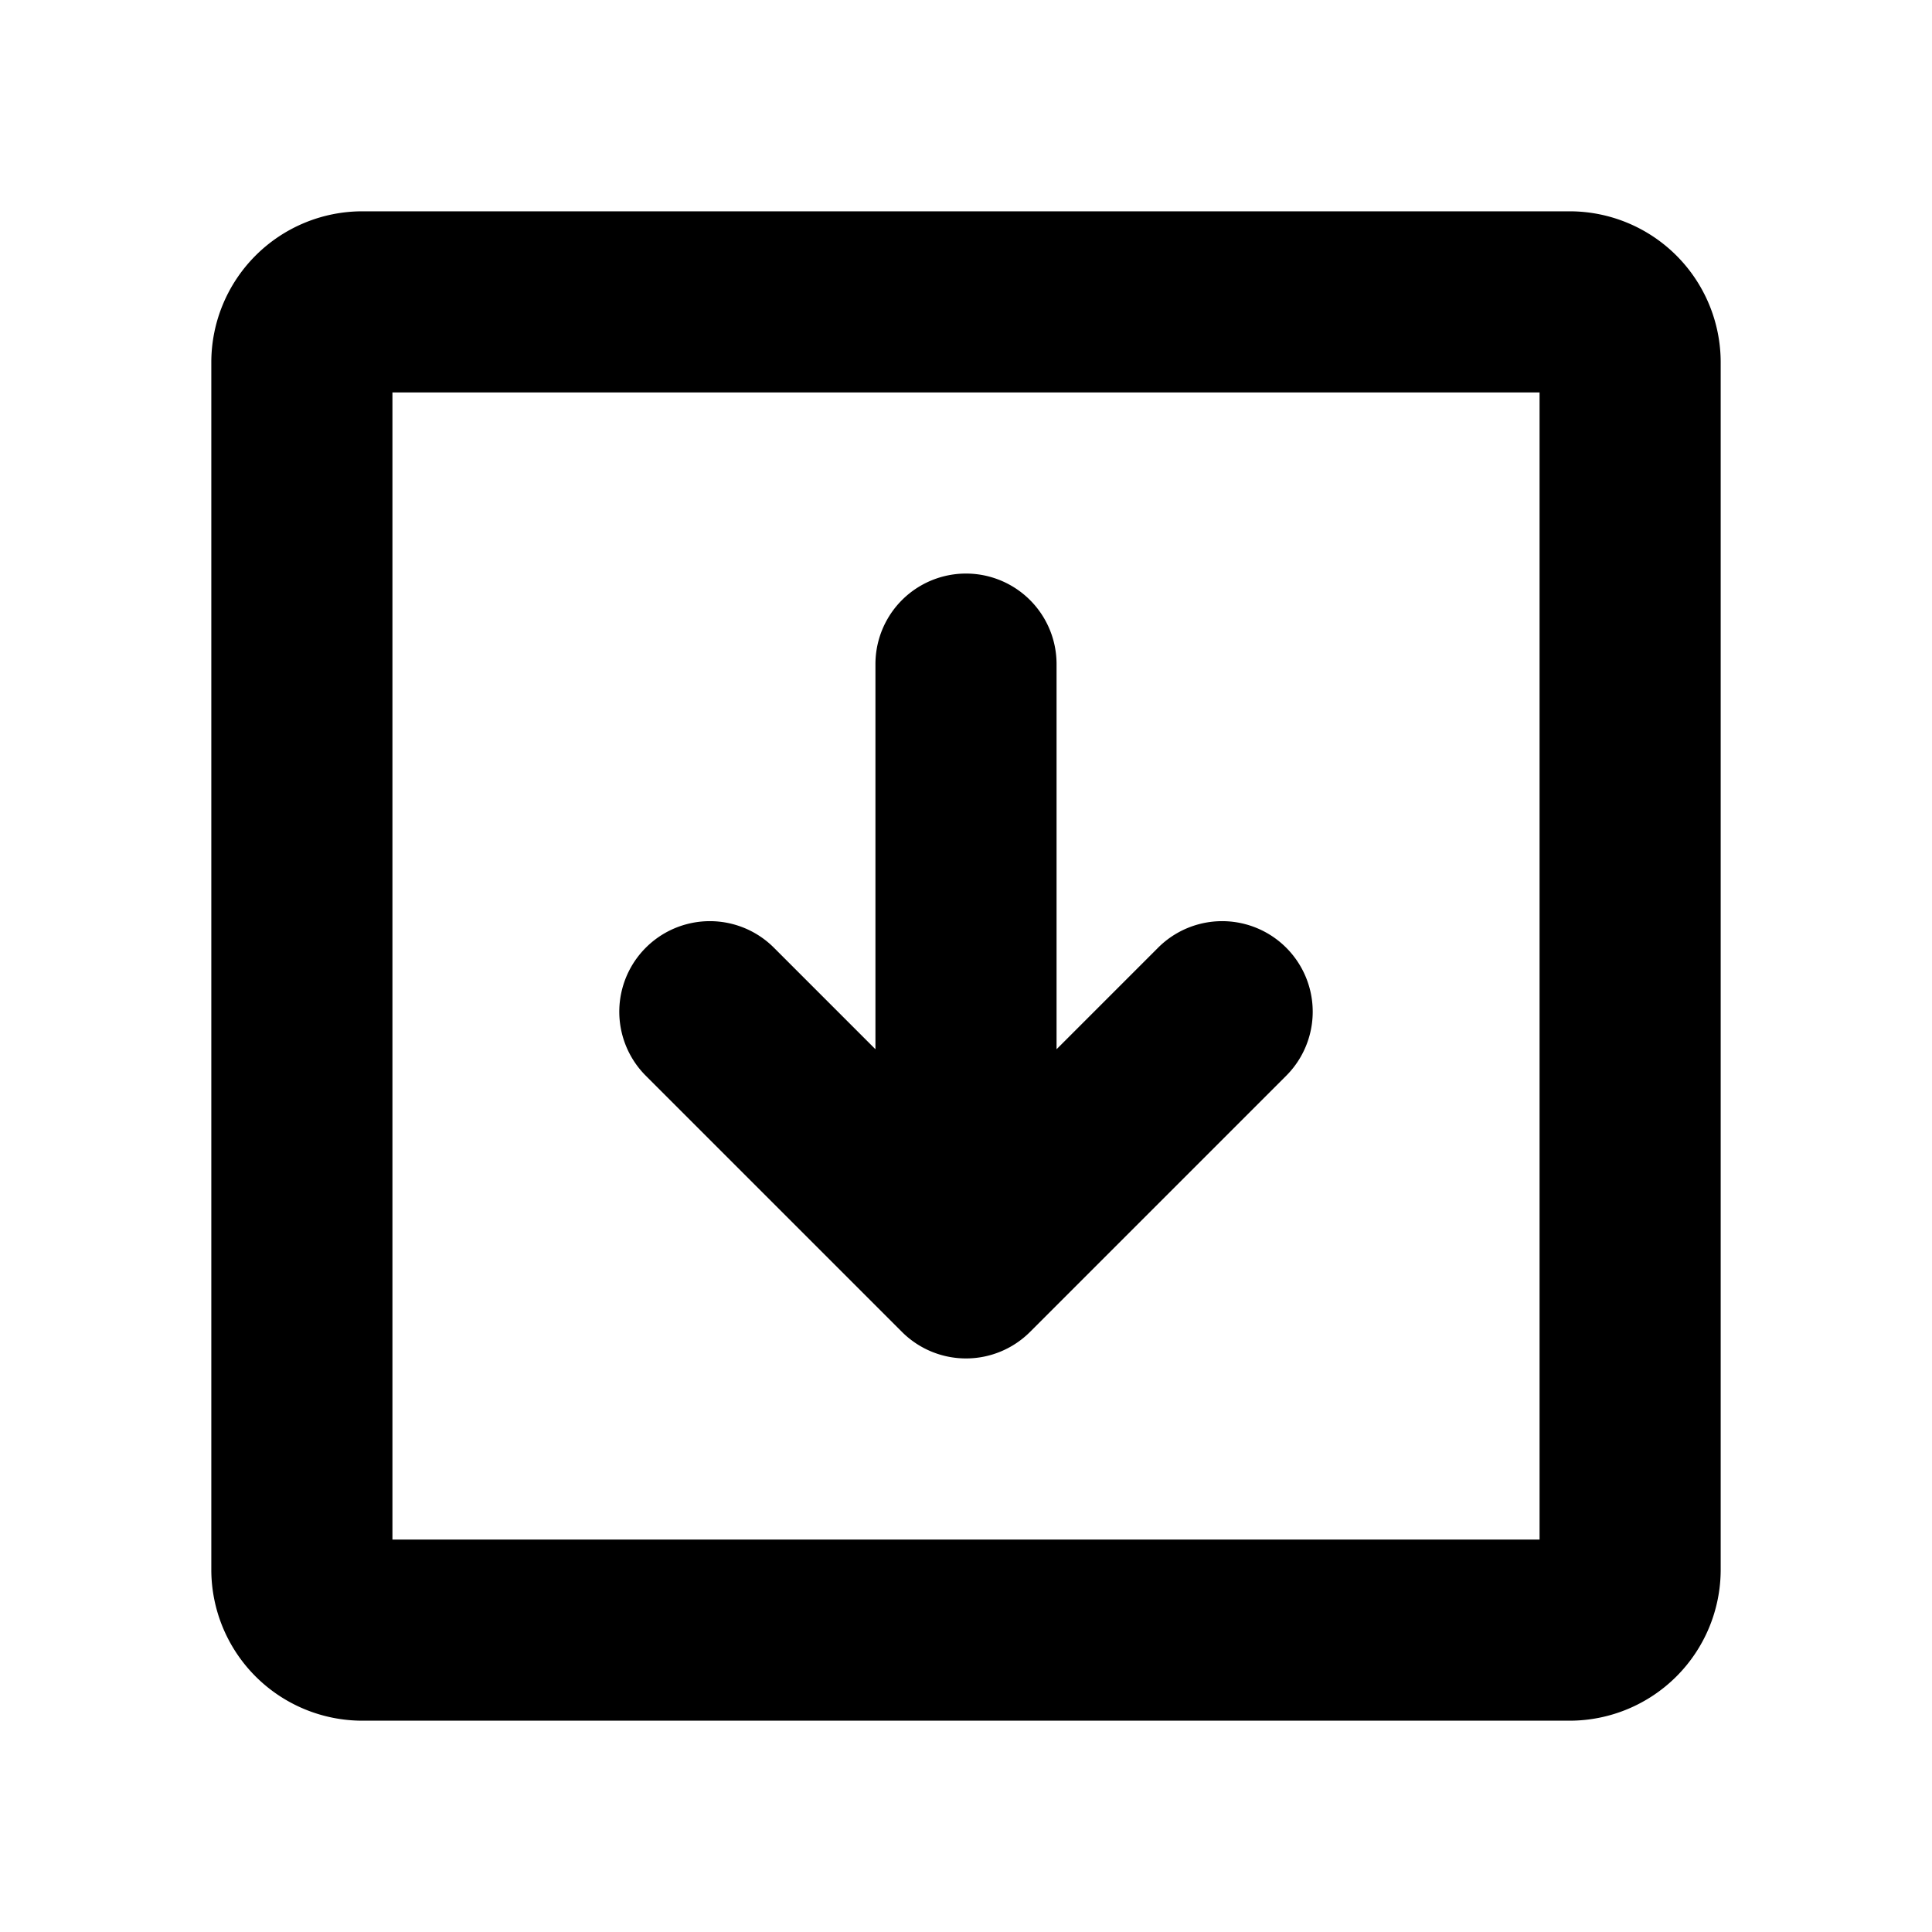 <?xml version="1.0" encoding="utf-8"?>
<svg fill="#000000" width="800px" height="800px" viewBox="0 0 256 256" id="Flat" xmlns="http://www.w3.org/2000/svg">
  <path d="M208,28H48A20.023,20.023,0,0,0,28,48V208a20.023,20.023,0,0,0,20,20H208a20.023,20.023,0,0,0,20-20V48A20.023,20.023,0,0,0,208,28Zm-4,176H52V52H204ZM85.574,142.544a12,12,0,1,1,16.971-16.971L116,139.029V88a12,12,0,0,1,24,0v51.029l13.456-13.456a12,12,0,1,1,16.971,16.971l-33.941,33.941a12,12,0,0,1-16.971,0Z"/>
</svg>